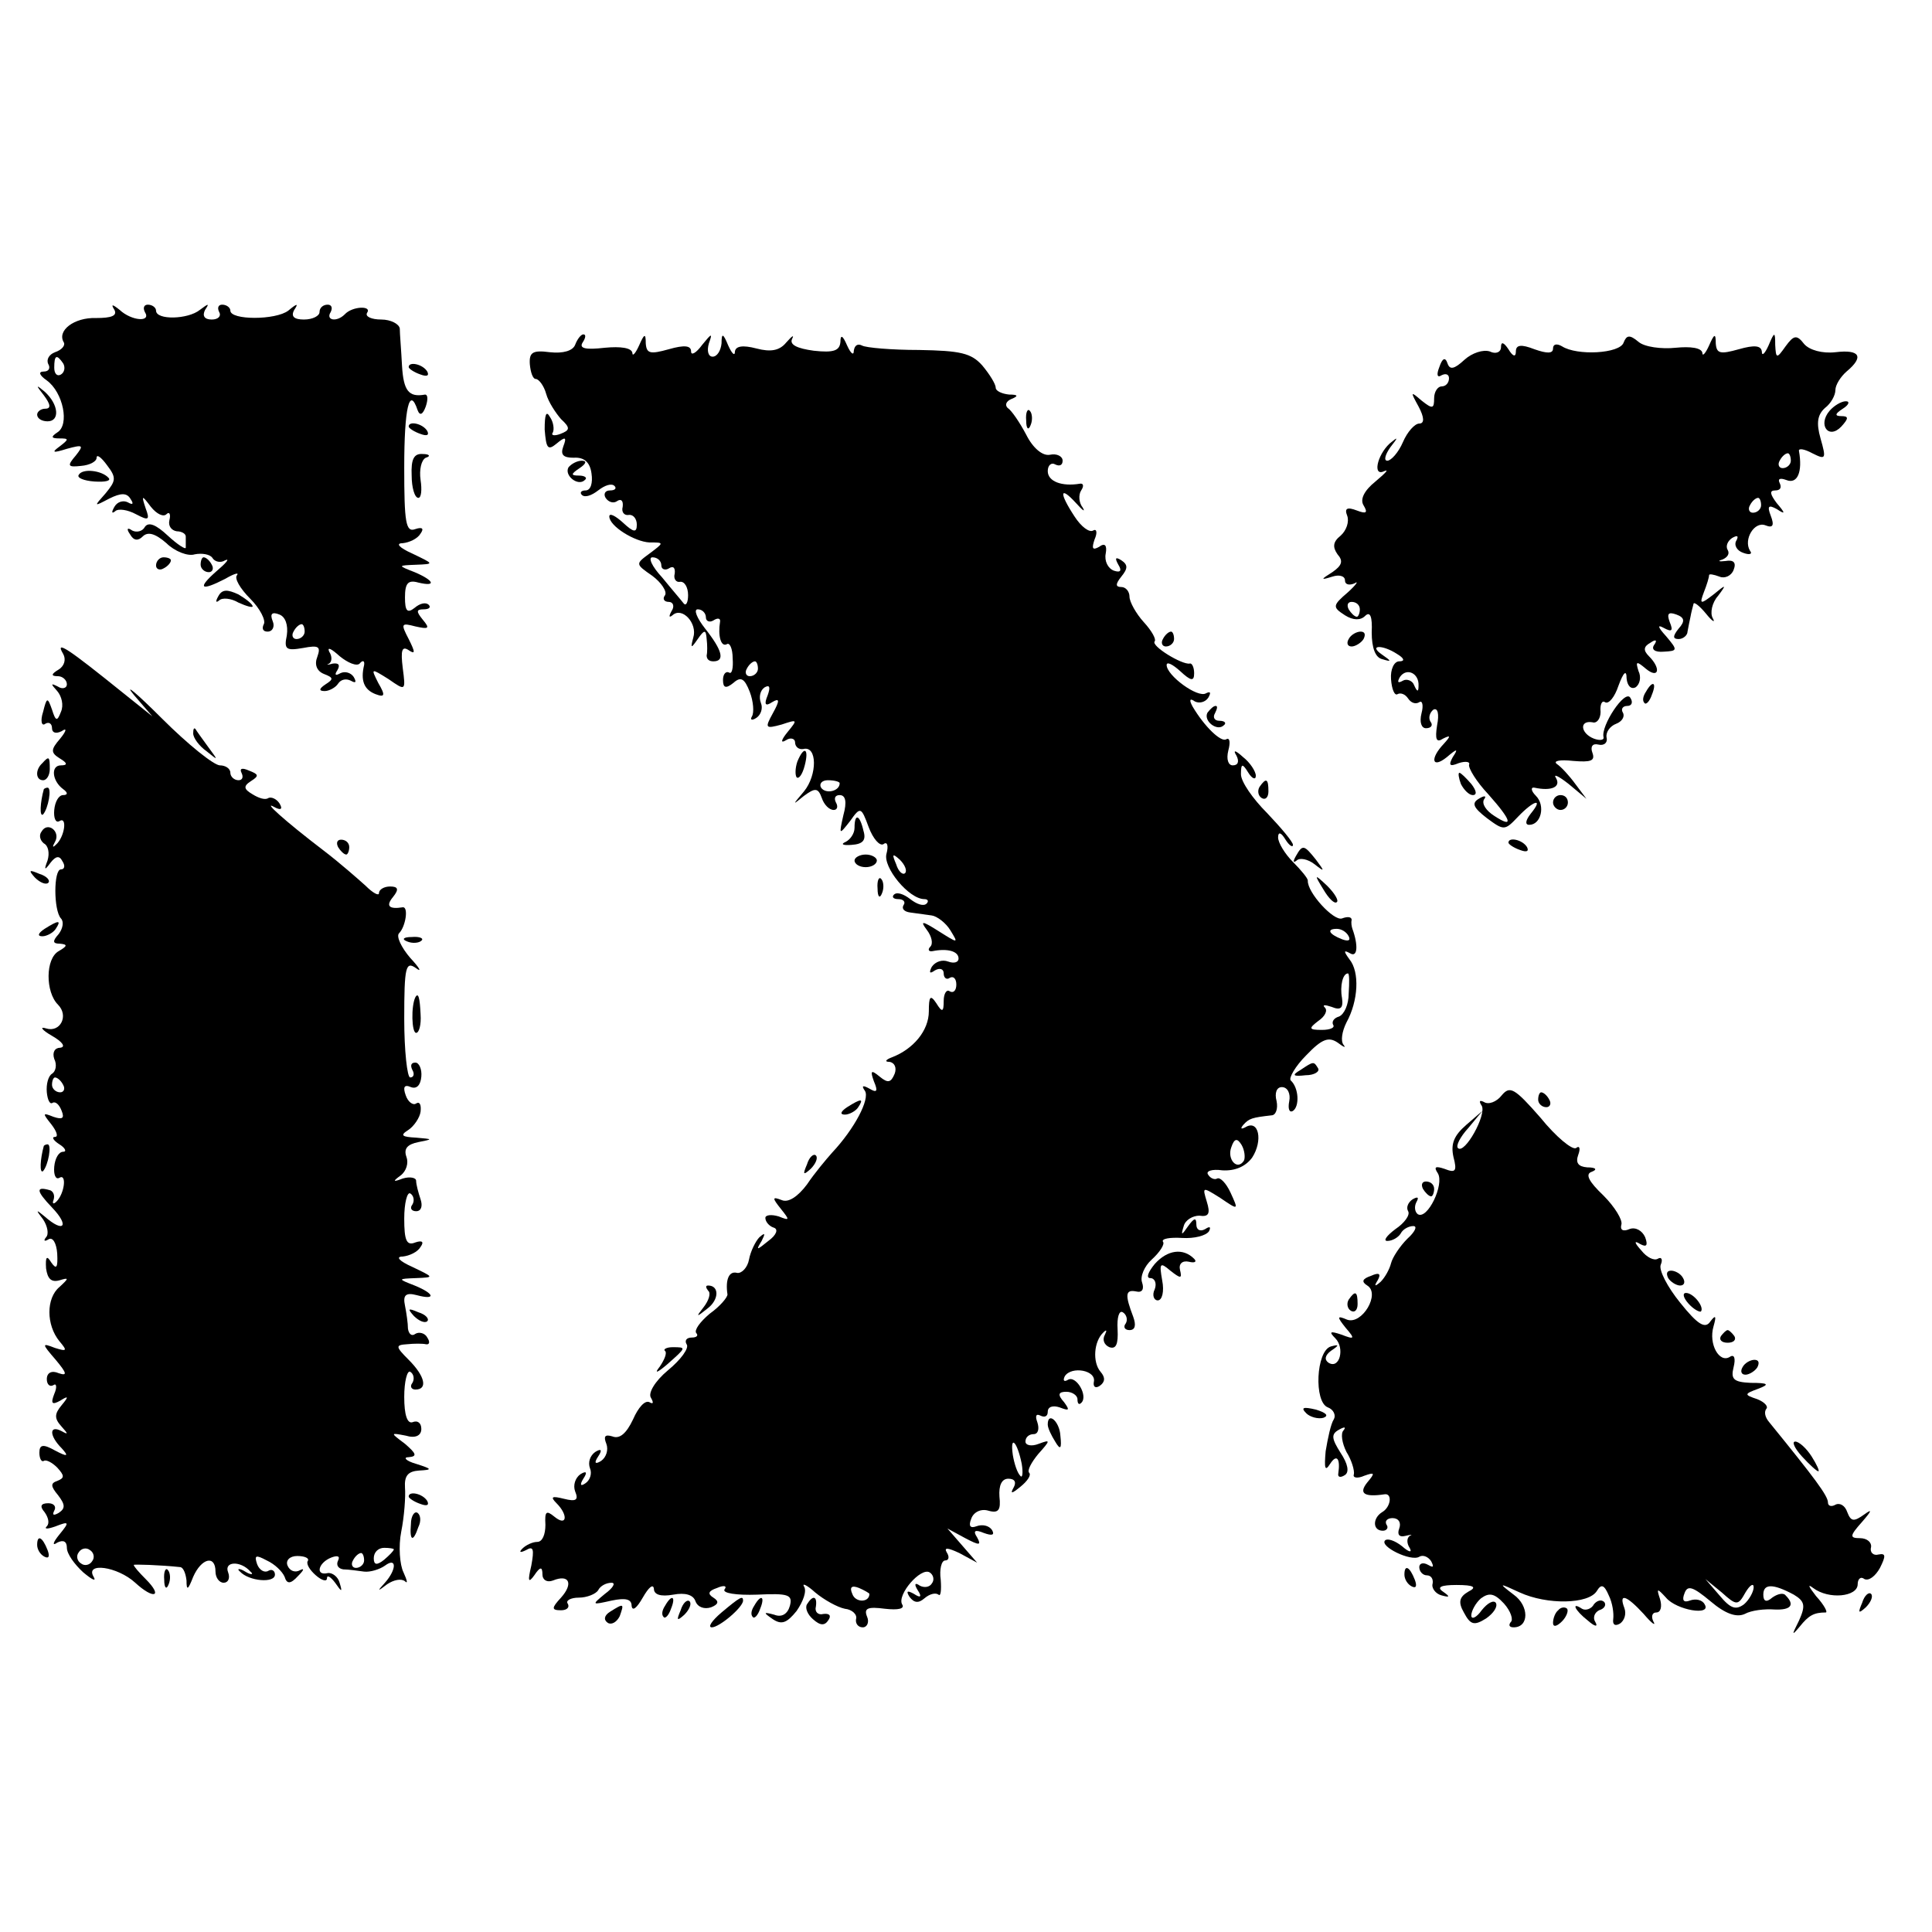 <?xml version="1.0" standalone="no"?>
<!DOCTYPE svg PUBLIC "-//W3C//DTD SVG 20010904//EN"
 "http://www.w3.org/TR/2001/REC-SVG-20010904/DTD/svg10.dtd">
<svg version="1.0" xmlns="http://www.w3.org/2000/svg"
 width="260pt" height="260pt" viewBox="0 0 260 260"
 preserveAspectRatio="xMidYMid meet">
<g transform="translate(0,260) scale(0.1,-0.1)"
fill="#000000" stroke="none">
<path d="M154 2183 c4 -8 -4 -11 -25 -11 -29 1 -53 -17 -43 -33 2 -4 -3 -10
-12 -13 -8 -3 -12 -10 -9 -16 3 -5 1 -10 -6 -10 -8 0 -6 -5 4 -12 22 -16 31
-60 14 -70 -9 -6 -8 -8 3 -8 13 0 13 -1 0 -11 -11 -8 -9 -9 10 -3 22 6 23 5
12 -9 -12 -14 -11 -16 7 -14 12 1 21 6 21 11 0 5 6 1 14 -10 13 -17 12 -21 -2
-38 -16 -18 -16 -18 5 -7 16 8 24 8 29 -1 4 -6 3 -8 -4 -4 -6 3 -14 1 -18 -6
-4 -7 -4 -10 1 -6 4 4 17 2 28 -4 17 -9 19 -8 13 8 -6 18 -5 18 7 2 8 -10 17
-14 21 -10 4 4 6 0 4 -8 -2 -8 3 -14 10 -15 6 0 12 -3 12 -7 0 -5 0 -11 0 -15
0 -3 -11 4 -24 16 -16 15 -26 19 -31 12 -3 -6 -11 -8 -17 -5 -7 5 -8 2 -3 -5
5 -9 11 -9 17 -3 7 7 17 4 32 -9 11 -11 29 -18 38 -15 10 2 21 0 24 -5 3 -5
11 -7 17 -3 7 3 1 -4 -12 -15 -26 -23 -21 -27 12 -10 12 7 19 9 16 5 -4 -4 4
-18 18 -32 13 -13 21 -29 18 -34 -3 -6 -1 -10 5 -10 7 0 10 7 7 14 -4 10 -1
13 9 9 8 -3 12 -14 10 -28 -4 -19 -1 -21 22 -17 21 4 24 2 19 -12 -4 -10 -1
-19 9 -23 13 -5 13 -7 2 -14 -9 -6 -9 -9 -1 -9 6 0 15 5 18 10 4 6 11 7 17 4
7 -4 8 -2 4 5 -4 6 -12 8 -18 5 -7 -4 -8 -2 -4 4 4 7 2 10 -6 9 -7 -2 -10 -2
-5 0 4 3 4 10 0 16 -3 7 3 4 14 -6 11 -9 23 -14 27 -10 4 5 7 4 6 -2 -5 -21 0
-33 15 -39 13 -5 14 -2 4 15 -10 20 -10 20 14 5 23 -16 23 -16 19 15 -3 24 -1
30 8 24 9 -6 9 -3 0 15 -11 21 -10 22 9 17 18 -4 20 -3 10 9 -9 11 -9 14 1 14
8 0 10 3 7 6 -4 4 -12 2 -19 -4 -10 -8 -13 -4 -13 14 0 19 4 24 18 20 25 -6
21 3 -5 14 -23 9 -23 9 2 10 25 1 24 1 -5 15 -18 8 -23 14 -13 14 9 1 20 6 24
13 5 7 2 9 -7 6 -13 -5 -15 9 -15 83 0 80 7 110 18 77 3 -8 7 -6 11 5 3 9 3
16 -1 16 -22 -4 -29 5 -31 39 -1 20 -3 43 -3 50 -1 6 -12 12 -25 12 -13 0 -22
4 -19 9 7 10 -20 9 -30 -2 -11 -11 -26 -8 -19 3 3 6 1 10 -4 10 -6 0 -11 -4
-11 -10 0 -5 -9 -10 -21 -10 -13 0 -18 4 -13 13 6 9 4 9 -8 -1 -17 -13 -78
-13 -78 0 0 4 -5 8 -11 8 -5 0 -7 -4 -4 -10 3 -5 -1 -10 -10 -10 -10 0 -13 5
-9 13 6 9 5 9 -7 0 -16 -13 -59 -14 -59 -1 0 4 -5 8 -11 8 -5 0 -7 -4 -4 -10
9 -14 -18 -12 -34 3 -10 8 -12 8 -7 0z m-69 -72 c3 -5 2 -12 -3 -15 -5 -3 -9
1 -9 9 0 17 3 19 12 6z m325 -361 c0 -5 -5 -10 -11 -10 -5 0 -7 5 -4 10 3 6 8
10 11 10 2 0 4 -4 4 -10z"/>
<path d="M774 2136 c-3 -8 -16 -12 -34 -10 -23 3 -28 0 -27 -16 1 -11 4 -20 8
-20 4 0 11 -9 14 -20 3 -11 13 -26 20 -34 13 -12 12 -15 -1 -20 -8 -3 -13 -2
-10 2 2 4 1 14 -4 21 -5 9 -7 3 -7 -17 2 -25 4 -29 16 -19 12 10 14 9 9 -4 -4
-11 0 -15 14 -15 14 1 22 -6 24 -21 2 -13 -1 -23 -8 -23 -6 0 -8 -3 -5 -6 4
-4 13 -1 22 6 9 7 18 10 22 6 3 -3 1 -6 -6 -6 -7 0 -9 -5 -6 -10 4 -6 11 -8
16 -4 5 3 8 0 7 -8 -2 -7 2 -12 8 -11 6 1 11 -5 11 -13 0 -11 -4 -11 -19 3
-10 9 -18 13 -18 8 0 -13 34 -34 54 -35 20 0 20 0 0 -15 -19 -14 -19 -14 4
-30 12 -9 20 -21 17 -26 -4 -5 -1 -9 5 -9 6 0 8 -6 4 -12 -4 -7 -4 -10 1 -6
13 12 34 -11 28 -30 -4 -15 -3 -15 6 -2 9 13 11 13 12 0 1 -8 1 -18 0 -22 0
-5 3 -8 9 -8 16 0 12 15 -11 44 -11 14 -16 26 -10 26 6 0 11 -5 11 -11 0 -5 5
-7 10 -4 6 4 10 3 9 -2 -3 -18 1 -34 9 -30 4 3 8 -6 8 -19 1 -13 -1 -22 -5
-19 -4 2 -8 -2 -8 -10 0 -11 4 -12 14 -4 10 9 15 6 22 -12 5 -13 6 -28 3 -33
-3 -5 0 -6 6 -2 6 4 9 13 6 20 -3 8 -1 17 5 21 7 4 8 0 4 -11 -5 -12 -3 -15 6
-9 10 6 11 3 1 -15 -11 -20 -10 -21 12 -15 21 7 22 7 8 -10 -9 -11 -10 -16 -2
-11 6 4 12 2 12 -3 0 -6 5 -10 11 -9 19 5 19 -35 1 -57 -16 -19 -16 -19 0 -6
15 11 19 11 24 -3 3 -9 10 -16 16 -16 5 0 6 5 3 10 -3 6 -1 10 5 10 8 0 10 -9
5 -27 -6 -27 -6 -27 9 -8 14 20 15 19 25 -8 6 -16 15 -26 20 -23 5 4 7 -2 4
-13 -5 -18 30 -61 51 -61 5 0 6 -3 3 -6 -4 -4 -13 -1 -22 6 -9 7 -18 10 -22 6
-3 -3 -1 -6 6 -6 7 0 10 -4 7 -8 -3 -5 1 -9 9 -10 8 -1 21 -3 29 -4 7 -1 19
-10 25 -20 11 -18 11 -18 -16 -1 -22 14 -25 14 -16 2 7 -9 9 -19 5 -23 -4 -4
-2 -7 3 -6 20 4 35 0 35 -10 0 -5 -6 -7 -14 -4 -8 3 -17 0 -22 -7 -4 -8 -3
-10 4 -5 7 4 12 2 12 -4 0 -6 4 -9 8 -6 5 3 9 -1 9 -9 0 -8 -4 -12 -9 -9 -4 3
-8 -3 -8 -13 0 -15 -2 -16 -10 -3 -8 12 -10 9 -10 -11 0 -26 -21 -51 -50 -62
-8 -3 -10 -6 -3 -6 7 -1 10 -8 7 -16 -5 -12 -9 -13 -20 -4 -12 10 -13 8 -8 -6
6 -14 4 -16 -6 -10 -9 5 -11 4 -6 -3 7 -11 -14 -51 -44 -83 -8 -9 -24 -28 -34
-43 -12 -16 -25 -25 -34 -21 -13 5 -13 3 -1 -12 12 -15 12 -16 -3 -10 -10 3
-18 2 -18 -2 0 -5 5 -11 11 -13 7 -2 4 -10 -7 -18 -16 -13 -17 -13 -9 0 5 10
5 12 -3 5 -5 -5 -12 -19 -14 -30 -2 -11 -10 -19 -16 -18 -11 3 -16 -9 -13 -29
0 -4 -10 -16 -24 -26 -13 -11 -21 -22 -18 -26 3 -3 1 -6 -6 -6 -7 0 -10 -4 -7
-9 4 -5 -8 -21 -25 -35 -18 -15 -27 -31 -23 -37 4 -7 3 -9 -2 -6 -6 3 -15 -7
-22 -23 -9 -19 -18 -27 -28 -23 -10 3 -12 0 -8 -10 3 -8 0 -18 -7 -23 -8 -5
-10 -3 -4 6 6 9 4 11 -4 6 -7 -5 -10 -14 -7 -22 3 -7 0 -16 -6 -20 -7 -5 -8
-2 -3 6 6 9 4 11 -4 6 -7 -5 -10 -15 -7 -23 5 -12 1 -14 -15 -10 -16 4 -19 3
-10 -6 16 -16 14 -32 -3 -18 -11 9 -13 7 -12 -11 0 -13 -4 -23 -11 -23 -6 0
-15 -4 -20 -9 -5 -5 -3 -6 5 -2 10 6 11 1 7 -21 -5 -21 -4 -24 4 -13 8 12 11
12 11 1 0 -7 6 -11 14 -8 22 9 28 -4 11 -23 -13 -14 -13 -17 0 -17 8 0 12 4 9
9 -3 4 4 8 15 8 11 0 23 5 26 10 3 6 11 10 18 10 6 0 2 -7 -9 -15 -18 -15 -18
-15 9 -9 19 4 27 2 27 -7 1 -8 7 -3 15 11 8 14 14 19 15 12 0 -8 9 -11 26 -8
16 3 27 0 30 -9 3 -8 12 -11 21 -8 10 4 11 8 3 13 -8 5 -7 9 5 13 9 4 14 3 10
-2 -3 -5 16 -8 44 -7 42 2 48 0 44 -15 -3 -11 -11 -16 -21 -12 -15 4 -15 3 -2
-6 12 -8 19 -5 32 11 9 13 14 27 10 33 -3 5 4 2 15 -8 12 -10 30 -20 40 -22
10 -1 17 -8 15 -14 -1 -6 3 -11 9 -11 6 0 9 7 6 14 -5 12 1 14 24 11 18 -2 27
0 23 6 -7 13 25 50 37 43 5 -3 7 -10 3 -15 -3 -5 -10 -6 -16 -3 -7 5 -8 2 -3
-6 6 -9 4 -11 -5 -5 -9 5 -11 4 -6 -4 6 -8 12 -9 20 -2 7 6 15 8 19 5 3 -3 4
6 3 20 -2 14 1 26 6 26 5 0 6 5 2 11 -4 7 2 6 17 -1 l24 -13 -20 23 -20 23 24
-13 c19 -10 22 -10 16 1 -6 9 -3 11 9 6 11 -4 15 -3 11 4 -4 6 -13 8 -21 5 -8
-3 -11 0 -7 10 3 9 13 14 23 11 14 -4 17 1 15 19 -1 15 3 24 12 24 9 0 11 -5
7 -12 -5 -9 -2 -8 9 1 10 8 15 16 12 19 -3 3 3 14 12 25 17 19 17 20 1 14 -10
-4 -18 -2 -18 3 0 6 5 10 11 10 6 0 8 7 5 16 -3 8 -2 12 4 9 6 -3 10 -1 10 5
0 7 7 9 16 6 13 -5 14 -4 6 7 -9 10 -8 14 3 14 8 0 15 -5 15 -10 0 -6 2 -8 5
-5 10 9 -7 38 -18 31 -5 -3 -7 -1 -4 5 9 14 43 8 39 -8 -1 -6 2 -9 8 -5 7 5 8
11 1 19 -11 13 -9 41 4 53 4 4 5 3 2 -3 -4 -7 -1 -14 6 -17 9 -3 12 4 11 24
-1 16 2 26 7 23 5 -3 7 -10 4 -15 -4 -5 -1 -9 5 -9 8 0 9 7 5 18 -11 29 -11
37 4 34 8 -2 11 3 8 12 -3 8 3 22 13 31 11 10 18 21 15 24 -2 4 9 6 26 5 16
-1 32 3 36 9 3 6 1 7 -5 3 -7 -4 -12 -1 -12 6 0 10 -3 9 -11 -2 -9 -13 -10
-13 -6 0 2 8 12 14 21 14 13 -2 15 3 10 19 -6 20 -6 20 18 5 25 -17 25 -17 14
7 -6 13 -14 21 -18 19 -3 -2 -9 0 -12 5 -4 5 5 8 19 6 17 -1 31 5 40 17 15 23
9 52 -9 41 -6 -3 -7 -2 -3 3 8 9 12 10 38 13 6 0 9 9 7 19 -3 11 0 19 7 19 8
0 12 -9 10 -19 -2 -10 0 -16 5 -13 9 6 8 31 -3 41 -3 3 6 19 21 34 21 22 30
25 42 17 8 -6 12 -8 8 -3 -4 5 -2 18 4 30 16 29 18 68 4 85 -8 11 -8 13 1 8
10 -6 11 11 3 33 -1 3 -2 8 -1 12 0 4 -5 5 -13 2 -11 -4 -47 35 -46 51 0 3 -9
14 -20 25 -11 11 -20 26 -20 33 0 8 4 7 10 -3 5 -8 10 -11 10 -7 0 4 -16 23
-35 43 -19 19 -35 42 -35 52 0 15 2 15 10 2 5 -8 10 -10 10 -4 0 6 -8 18 -17
25 -11 10 -14 10 -9 2 4 -8 2 -13 -5 -13 -6 0 -9 8 -6 20 3 11 2 18 -3 15 -7
-4 -29 17 -45 44 -5 9 -4 12 3 7 6 -3 14 -1 18 5 4 7 3 9 -3 6 -11 -7 -53 24
-53 38 0 5 8 1 18 -8 15 -14 19 -14 19 -3 0 8 -3 14 -6 13 -10 -2 -53 24 -47
30 2 3 -4 14 -15 26 -10 11 -19 27 -19 34 0 7 -5 13 -11 13 -8 0 -8 4 0 14 9
11 9 16 0 22 -8 5 -9 3 -4 -6 5 -8 3 -11 -6 -8 -8 3 -13 13 -11 23 2 11 -1 15
-9 9 -9 -5 -10 -2 -6 10 4 9 3 15 -2 12 -5 -3 -16 5 -25 19 -21 32 -20 42 2
18 9 -10 13 -13 9 -6 -5 6 -6 17 -2 23 4 6 3 10 -2 9 -24 -4 -43 3 -43 17 0 8
5 12 10 9 6 -3 10 -1 10 5 0 6 -8 10 -17 8 -10 -2 -23 9 -32 27 -9 17 -20 33
-25 36 -4 4 -2 9 5 12 10 4 9 6 -3 6 -10 1 -18 5 -18 9 0 5 -8 18 -18 30 -15
17 -30 20 -85 21 -37 0 -72 3 -77 6 -6 3 -10 0 -11 -7 0 -7 -4 -4 -9 7 -6 14
-9 15 -9 5 -1 -12 -9 -15 -36 -12 -22 3 -33 8 -29 16 3 6 0 4 -8 -5 -9 -11
-21 -13 -40 -8 -19 5 -28 3 -29 -4 0 -7 -4 -3 -9 8 -7 17 -9 17 -9 3 -1 -10
-6 -18 -12 -18 -6 0 -8 8 -5 18 5 14 4 14 -9 -2 -8 -11 -15 -15 -15 -9 0 8 -9
9 -30 3 -25 -7 -30 -6 -31 8 0 14 -2 13 -9 -3 -5 -11 -9 -15 -9 -10 -1 7 -16
9 -37 7 -26 -3 -35 -1 -30 7 4 6 5 11 1 11 -3 0 -8 -6 -11 -14z m116 -297 c0
-5 5 -7 10 -4 6 4 9 1 8 -7 -2 -7 2 -12 7 -11 6 1 11 -7 11 -18 0 -10 -3 -15
-6 -11 -3 4 -16 19 -29 35 -14 15 -19 27 -13 27 7 0 12 -5 12 -11z m130 -139
c0 -5 -5 -10 -11 -10 -5 0 -7 5 -4 10 3 6 8 10 11 10 2 0 4 -4 4 -10z m110
-154 c0 -11 -19 -15 -25 -6 -3 5 1 10 9 10 9 0 16 -2 16 -4z m88 -121 c-3 -3
-9 2 -12 12 -6 14 -5 15 5 6 7 -7 10 -15 7 -18z m597 -85 c3 -6 -1 -7 -9 -4
-18 7 -21 14 -7 14 6 0 13 -4 16 -10z m0 -77 c0 -15 -6 -28 -13 -31 -7 -2 -10
-7 -8 -11 3 -4 -4 -7 -15 -7 -18 0 -18 2 -5 12 9 6 13 14 9 18 -4 4 0 4 9 1
12 -5 16 -2 14 12 -3 16 1 33 8 33 2 0 2 -12 1 -27z m-141 -225 c-9 -14 -23 2
-17 18 4 12 8 13 14 3 4 -7 5 -17 3 -21z m-299 -408 c2 -12 1 -20 -2 -16 -4 4
-8 16 -10 28 -4 28 6 18 12 -12z m-205 -175 c0 -12 -19 -12 -23 0 -4 9 -1 12
9 8 7 -3 14 -7 14 -8z"/>
<path d="M2185 2139 c-5 -15 -63 -18 -83 -5 -7 4 -12 3 -12 -3 0 -7 -8 -7 -25
-1 -18 7 -25 6 -25 -3 0 -8 -4 -7 -10 3 -6 9 -10 11 -10 3 0 -7 -7 -10 -15 -6
-9 3 -24 -2 -34 -11 -14 -13 -20 -14 -23 -5 -3 9 -7 7 -11 -5 -4 -10 -3 -15 3
-11 6 3 10 1 10 -4 0 -6 -4 -11 -10 -11 -5 0 -10 -7 -10 -16 0 -14 -2 -15 -17
-3 -15 13 -15 12 -4 -8 8 -15 8 -23 1 -23 -6 0 -16 -11 -22 -25 -6 -14 -16
-25 -21 -25 -5 0 -3 8 4 18 11 14 11 15 -1 5 -17 -16 -23 -45 -7 -37 7 3 1 -3
-12 -14 -15 -12 -21 -24 -16 -32 6 -10 4 -12 -9 -7 -13 5 -17 3 -13 -7 3 -8
-1 -20 -9 -27 -10 -8 -11 -15 -4 -25 8 -9 6 -15 -7 -24 -16 -10 -16 -11 0 -6
9 3 17 1 17 -5 0 -6 6 -7 13 -4 6 4 2 -2 -9 -12 -21 -18 -21 -20 -4 -31 11 -7
21 -7 27 -1 7 7 10 -1 9 -22 0 -21 5 -34 14 -36 13 -4 13 -3 0 6 -19 13 0 14
20 1 10 -6 11 -10 3 -10 -7 0 -12 -11 -11 -24 1 -14 5 -23 9 -20 4 2 10 0 14
-6 4 -6 10 -8 15 -5 4 3 6 -4 3 -15 -3 -12 0 -20 6 -20 7 0 10 4 6 9 -3 5 -1
12 4 16 6 3 8 -6 5 -21 -3 -19 -1 -24 8 -18 10 5 11 4 1 -7 -19 -20 -16 -34 4
-18 14 12 16 12 8 0 -6 -11 -4 -13 8 -8 9 3 16 2 14 -2 -1 -5 10 -23 26 -40
32 -36 34 -46 8 -29 -11 7 -17 16 -14 22 4 5 1 6 -7 1 -10 -6 -7 -12 11 -26
23 -17 24 -17 42 2 21 22 35 26 17 4 -7 -9 -8 -15 -2 -15 16 0 22 26 9 39 -7
7 -7 12 -2 11 23 -5 36 1 29 13 -4 6 3 3 17 -8 l24 -20 -15 20 c-8 11 -19 23
-25 27 -5 4 4 6 22 4 24 -2 30 0 26 11 -3 8 0 13 8 11 8 -2 13 3 11 10 -1 7 5
15 13 18 8 3 12 10 9 15 -3 5 0 9 6 9 6 0 8 5 4 11 -7 12 -40 -38 -36 -53 1
-4 -5 -5 -13 -2 -18 7 -20 25 -2 22 6 -2 11 5 11 14 -1 10 2 16 6 13 5 -3 13
7 18 22 7 19 11 22 11 10 1 -10 6 -15 12 -12 6 4 8 14 4 22 -4 13 -3 14 10 3
17 -14 21 0 4 17 -8 8 -7 13 2 18 7 5 10 4 5 -3 -4 -6 1 -10 13 -9 19 1 19 2
3 21 -11 12 -12 16 -3 11 11 -6 13 -4 8 8 -4 11 -2 14 9 10 11 -4 12 -9 3 -19
-8 -10 -8 -14 0 -14 6 0 12 5 12 10 1 6 3 15 4 20 1 6 3 13 4 17 0 4 8 -2 17
-13 8 -10 13 -13 9 -6 -4 7 -1 21 7 30 12 16 11 16 -6 2 -18 -14 -19 -13 -13
3 4 10 7 20 7 23 0 2 6 1 14 -2 7 -3 16 1 19 9 4 10 0 14 -11 12 -9 -1 -11 0
-4 2 7 3 10 8 7 13 -3 5 0 12 6 16 7 4 9 3 6 -3 -4 -6 0 -14 9 -17 8 -3 13 -2
9 3 -9 15 6 40 21 34 10 -4 12 0 7 13 -5 13 -3 15 8 9 12 -8 12 -6 0 8 -9 12
-10 17 -2 17 7 0 9 4 6 10 -3 6 1 7 9 4 15 -6 22 11 17 39 -1 4 7 3 18 -3 18
-9 19 -8 11 20 -6 21 -4 32 6 41 8 6 14 17 14 24 0 7 7 18 15 25 24 20 18 30
-15 26 -18 -2 -35 3 -42 11 -10 13 -14 12 -25 -3 -12 -17 -13 -17 -14 2 0 18
-1 18 -9 -1 -5 -11 -9 -15 -9 -8 -1 8 -10 9 -31 3 -25 -7 -30 -6 -31 8 0 14
-2 13 -9 -3 -5 -11 -9 -15 -9 -10 -1 7 -16 9 -36 7 -19 -2 -42 1 -50 8 -12 10
-16 9 -20 -1z m225 -159 c0 -5 -5 -10 -11 -10 -5 0 -7 5 -4 10 3 6 8 10 11 10
2 0 4 -4 4 -10z m-40 -60 c0 -5 -5 -10 -11 -10 -5 0 -7 5 -4 10 3 6 8 10 11
10 2 0 4 -4 4 -10z m-540 -140 c0 -5 -2 -10 -4 -10 -3 0 -8 5 -11 10 -3 6 -1
10 4 10 6 0 11 -4 11 -10z m79 -103 c0 -9 -2 -8 -6 1 -2 6 -10 9 -15 6 -7 -4
-8 -2 -4 5 9 13 26 5 25 -12z"/>
<path d="M550 2106 c0 -2 7 -7 16 -10 8 -3 12 -2 9 4 -6 10 -25 14 -25 6z"/>
<path d="M59 2068 c9 -12 10 -18 2 -18 -6 0 -11 -4 -11 -8 0 -5 6 -9 14 -9 17
0 15 23 -4 40 -12 10 -12 9 -1 -5z"/>
<path d="M2462 2047 c-16 -19 -1 -39 16 -21 10 11 10 14 0 14 -9 0 -9 3 2 10
8 5 10 10 4 10 -6 0 -16 -6 -22 -13z"/>
<path d="M1381 2034 c0 -11 3 -14 6 -6 3 7 2 16 -1 19 -3 4 -6 -2 -5 -13z"/>
<path d="M550 2026 c0 -2 7 -7 16 -10 8 -3 12 -2 9 4 -6 10 -25 14 -25 6z"/>
<path d="M554 1960 c0 -16 4 -30 9 -30 4 0 5 11 3 24 -2 14 1 27 7 30 7 2 5 5
-4 5 -12 1 -16 -7 -15 -29z"/>
<path d="M765 1971 c-6 -11 13 -26 22 -17 4 3 0 6 -8 6 -11 0 -11 2 1 10 9 6
10 10 3 10 -6 0 -14 -4 -18 -9z"/>
<path d="M106 1961 c-3 -4 7 -8 21 -9 15 -1 23 1 19 5 -9 10 -35 13 -40 4z"/>
<path d="M210 1839 c0 -5 5 -7 10 -4 6 3 10 8 10 11 0 2 -4 4 -10 4 -5 0 -10
-5 -10 -11z"/>
<path d="M270 1840 c0 -5 5 -10 11 -10 5 0 7 5 4 10 -3 6 -8 10 -11 10 -2 0
-4 -4 -4 -10z"/>
<path d="M294 1798 c-4 -7 -4 -10 1 -6 4 4 16 3 26 -3 11 -5 19 -7 19 -5 0 3
-9 10 -19 16 -15 7 -22 7 -27 -2z"/>
<path d="M1565 1740 c-3 -5 -1 -10 4 -10 6 0 11 5 11 10 0 6 -2 10 -4 10 -3 0
-8 -4 -11 -10z"/>
<path d="M1815 1740 c-3 -5 -2 -10 4 -10 5 0 13 5 16 10 3 6 2 10 -4 10 -5 0
-13 -4 -16 -10z"/>
<path d="M85 1720 c4 -7 2 -16 -6 -21 -10 -6 -11 -9 -1 -9 6 0 12 -5 12 -11 0
-5 -6 -7 -12 -3 -10 5 -10 4 -1 -6 6 -7 9 -19 5 -28 -5 -13 -7 -13 -12 3 -6
17 -7 17 -12 -3 -4 -12 -2 -20 3 -16 5 3 9 0 9 -6 0 -6 5 -8 13 -4 7 5 7 1 -2
-10 -13 -15 -13 -19 0 -27 10 -6 10 -9 1 -9 -14 0 -12 -21 3 -32 7 -5 6 -8 0
-8 -6 0 -11 -9 -12 -20 -1 -11 2 -18 7 -15 11 7 7 -22 -5 -32 -4 -4 -5 -3 -1
4 8 14 -10 28 -18 14 -4 -5 -2 -12 3 -16 6 -3 8 -13 5 -23 -5 -13 -4 -14 4 -3
7 9 12 10 16 2 4 -6 3 -11 -2 -11 -10 0 -10 -55 0 -66 4 -4 3 -13 -3 -21 -9
-10 -8 -13 2 -13 10 -1 10 -3 -2 -10 -18 -10 -18 -55 -1 -72 15 -15 3 -38 -16
-32 -9 3 -6 -2 8 -10 14 -8 19 -15 11 -16 -7 0 -11 -6 -8 -15 4 -8 2 -17 -3
-20 -5 -3 -8 -14 -7 -25 1 -10 4 -17 8 -14 4 2 9 -3 12 -11 4 -10 1 -12 -11
-8 -15 6 -15 5 -3 -10 7 -9 10 -17 5 -17 -5 0 -2 -5 6 -10 8 -5 10 -10 5 -10
-6 0 -11 -9 -12 -20 -1 -11 2 -18 7 -15 10 6 7 -21 -4 -32 -4 -4 -6 -3 -4 2 2
6 0 11 -4 13 -20 6 -20 0 2 -23 24 -25 16 -35 -10 -12 -12 10 -12 9 -2 -4 6
-9 8 -20 4 -24 -4 -5 -2 -6 3 -3 6 4 11 -5 12 -19 1 -19 -1 -22 -8 -12 -6 10
-8 8 -7 -8 2 -14 7 -19 18 -16 13 4 13 3 0 -9 -18 -15 -18 -51 0 -73 11 -13
10 -14 -6 -9 -18 7 -18 6 1 -16 15 -18 16 -22 4 -18 -9 4 -16 1 -16 -8 0 -7 4
-11 9 -8 4 3 5 -3 1 -12 -5 -13 -3 -15 8 -9 11 7 12 6 2 -6 -10 -12 -10 -18 0
-29 9 -10 9 -11 0 -6 -17 9 -17 -6 0 -23 10 -11 8 -12 -9 -3 -16 9 -21 8 -21
-3 0 -8 3 -13 6 -11 3 2 11 -2 18 -9 10 -11 10 -14 0 -18 -9 -3 -9 -7 1 -19
10 -13 10 -18 1 -24 -7 -4 -9 -3 -6 3 3 5 0 10 -8 10 -10 0 -12 -4 -5 -12 5
-7 7 -15 3 -19 -4 -4 1 -4 12 0 18 7 19 6 5 -11 -9 -11 -10 -16 -3 -11 8 4 13
2 13 -7 0 -8 10 -22 22 -33 12 -10 18 -13 14 -6 -12 20 32 14 56 -8 25 -23 38
-19 14 5 -9 9 -16 17 -16 19 0 1 35 0 63 -3 4 -1 7 -9 8 -18 0 -14 2 -13 9 5
11 25 30 30 30 7 0 -8 5 -15 11 -15 6 0 9 6 6 14 -6 15 17 16 30 1 5 -4 1 -5
-7 0 -8 5 -12 4 -7 0 12 -13 47 -16 47 -4 0 5 -4 8 -9 5 -5 -3 -12 1 -15 9 -4
12 -2 13 13 5 11 -5 21 -15 24 -22 3 -10 8 -10 18 1 8 8 9 11 3 8 -7 -4 -14
-1 -17 6 -3 7 3 13 13 13 10 0 17 -3 14 -7 -2 -4 3 -12 11 -19 8 -7 15 -9 15
-4 0 5 5 2 11 -6 9 -13 10 -13 6 0 -2 8 -10 14 -16 13 -17 -4 -13 14 5 21 8 3
12 2 9 -4 -3 -6 0 -11 7 -12 7 0 20 -2 28 -3 8 -1 21 3 28 8 16 12 16 -5 0
-23 -11 -12 -10 -12 3 -2 9 6 19 8 24 4 4 -4 3 1 -2 12 -5 10 -7 35 -3 55 4
20 6 47 5 59 -1 16 4 22 19 23 18 1 18 2 -4 9 -14 4 -18 9 -10 9 12 1 10 5 -5
18 -20 15 -20 15 1 11 13 -4 21 0 21 9 0 8 -5 12 -12 9 -7 -2 -11 10 -11 34 0
21 4 36 8 34 5 -3 6 -10 3 -15 -4 -5 -1 -9 4 -9 17 0 13 18 -9 40 -18 18 -18
20 -2 21 9 1 21 1 25 0 5 -1 6 3 2 9 -3 6 -11 8 -16 5 -5 -4 -9 0 -10 7 0 7
-2 21 -4 31 -3 14 1 18 16 14 26 -7 24 2 -3 13 -23 9 -23 9 2 10 25 1 24 1 -5
15 -18 8 -23 14 -13 14 9 1 20 6 24 13 5 7 2 9 -7 6 -12 -5 -15 3 -15 32 0 21
4 36 8 34 5 -3 6 -10 3 -15 -4 -5 -1 -9 5 -9 7 0 9 7 6 16 -3 9 -6 20 -6 25 0
4 -8 6 -18 3 -13 -5 -14 -4 -3 4 8 6 11 17 8 25 -4 11 1 17 16 20 20 4 20 4
-3 6 -19 1 -22 3 -11 10 8 5 16 17 17 25 1 9 -1 14 -6 11 -4 -3 -11 2 -14 11
-4 11 -2 15 7 11 8 -3 13 3 14 14 1 10 -3 19 -8 19 -6 0 -7 -4 -4 -10 3 -5 2
-10 -3 -10 -4 0 -8 36 -8 79 0 70 2 78 16 68 8 -6 5 0 -8 14 -12 14 -19 29
-15 33 9 9 13 36 5 35 -19 -3 -23 2 -13 14 8 10 7 14 -4 14 -8 0 -15 -4 -15
-9 0 -4 -8 0 -18 10 -10 9 -35 31 -56 47 -55 42 -83 68 -67 59 9 -5 12 -3 7 5
-4 6 -11 9 -15 7 -4 -3 -13 0 -21 5 -12 7 -13 11 -2 18 11 7 10 9 -3 14 -9 4
-13 3 -10 -3 3 -6 1 -10 -4 -10 -6 0 -11 5 -11 10 0 6 -7 10 -14 10 -8 0 -43
28 -78 63 -34 34 -52 49 -38 32 l25 -29 -40 32 c-72 58 -92 72 -80 52z m0
-580 c3 -5 1 -10 -4 -10 -6 0 -11 5 -11 10 0 6 2 10 4 10 3 0 8 -4 11 -10z
m39 -641 c-3 -5 -10 -7 -15 -3 -5 3 -7 10 -3 15 3 5 10 7 15 3 5 -3 7 -10 3
-15z m406 16 c0 -2 -6 -8 -13 -14 -10 -8 -14 -7 -14 2 0 8 6 14 14 14 7 0 13
-1 13 -2z m-40 -15 c0 -5 -5 -10 -11 -10 -5 0 -7 5 -4 10 3 6 8 10 11 10 2 0
4 -4 4 -10z"/>
<path d="M2215 1669 c-4 -6 -5 -12 -2 -15 2 -3 7 2 10 11 7 17 1 20 -8 4z"/>
<path d="M1625 1641 c-6 -11 13 -26 22 -17 4 3 1 6 -6 6 -7 0 -9 5 -6 10 3 6
4 10 1 10 -3 0 -7 -4 -11 -9z"/>
<path d="M260 1613 c0 -6 8 -17 18 -24 16 -13 16 -13 2 6 -8 11 -16 22 -17 24
-2 2 -3 0 -3 -6z"/>
<path d="M1073 1575 c-3 -9 -3 -18 -1 -21 3 -3 8 4 11 16 6 23 -1 27 -10 5z"/>
<path d="M57 1573 c-10 -9 -9 -23 1 -23 5 0 9 7 9 15 0 17 -1 18 -10 8z"/>
<path d="M1966 1545 c4 -8 11 -15 16 -15 6 0 5 6 -2 15 -7 8 -14 15 -16 15 -2
0 -1 -7 2 -15z"/>
<path d="M1695 1541 c-3 -5 -2 -12 3 -15 5 -3 9 1 9 9 0 17 -3 19 -12 6z"/>
<path d="M59 1538 c-5 -18 -6 -38 -1 -34 7 8 12 36 6 36 -2 0 -4 -1 -5 -2z"/>
<path d="M2090 1520 c0 -5 5 -10 10 -10 6 0 10 5 10 10 0 6 -4 10 -10 10 -5 0
-10 -4 -10 -10z"/>
<path d="M1150 1486 c0 -8 -6 -16 -12 -19 -7 -3 -4 -5 8 -4 15 1 20 6 16 19
-5 22 -12 24 -12 4z"/>
<path d="M455 1460 c3 -5 8 -10 11 -10 2 0 4 5 4 10 0 6 -5 10 -11 10 -5 0 -7
-4 -4 -10z"/>
<path d="M2030 1466 c0 -2 7 -7 16 -10 8 -3 12 -2 9 4 -6 10 -25 14 -25 6z"/>
<path d="M1744 1448 c-4 -7 -4 -10 1 -6 4 4 15 2 24 -5 14 -11 14 -10 2 6 -16
20 -18 21 -27 5z"/>
<path d="M1150 1442 c0 -5 7 -9 15 -9 8 0 15 4 15 9 0 4 -7 8 -15 8 -8 0 -15
-4 -15 -8z"/>
<path d="M47 1419 c7 -7 15 -10 18 -7 3 3 -2 9 -12 12 -14 6 -15 5 -6 -5z"/>
<path d="M1181 1404 c0 -11 3 -14 6 -6 3 7 2 16 -1 19 -3 4 -6 -2 -5 -13z"/>
<path d="M1781 1403 c7 -12 15 -20 18 -17 3 2 -3 12 -13 22 -17 16 -18 16 -5
-5z"/>
<path d="M60 1350 c-9 -6 -10 -10 -3 -10 6 0 15 5 18 10 8 12 4 12 -15 0z"/>
<path d="M548 1333 c7 -3 16 -2 19 1 4 3 -2 6 -13 5 -11 0 -14 -3 -6 -6z"/>
<path d="M559 1258 c-6 -12 -5 -48 1 -48 4 0 7 11 6 25 -1 22 -3 30 -7 23z"/>
<path d="M1750 1160 c-12 -7 -10 -9 7 -7 12 0 19 5 17 9 -6 10 -6 10 -24 -2z"/>
<path d="M2021 1126 c-7 -9 -18 -13 -24 -9 -6 3 -7 1 -3 -5 7 -12 -23 -66 -32
-57 -3 3 3 15 14 27 l19 23 -22 -19 c-16 -14 -21 -25 -17 -43 5 -19 3 -22 -12
-16 -12 4 -15 3 -9 -6 9 -15 -14 -63 -27 -55 -4 3 -5 10 -2 16 4 7 2 8 -5 4
-6 -4 -9 -11 -6 -16 3 -5 -5 -16 -17 -24 -12 -9 -17 -16 -11 -16 7 0 15 5 18
10 3 6 11 10 17 10 6 0 2 -8 -8 -17 -10 -10 -20 -25 -22 -33 -2 -8 -8 -19 -14
-25 -8 -7 -9 -6 -4 2 5 9 2 11 -9 6 -12 -4 -13 -8 -5 -13 18 -11 -7 -53 -27
-46 -14 6 -14 4 -2 -11 13 -15 12 -16 -6 -9 -15 5 -17 4 -8 -5 13 -13 6 -42
-9 -33 -6 4 -5 10 3 16 12 8 11 9 0 6 -20 -6 -23 -75 -4 -82 8 -3 11 -11 8
-16 -4 -6 -8 -25 -11 -43 -2 -23 -1 -28 6 -17 9 14 14 7 11 -13 -1 -5 3 -6 9
-2 6 4 4 15 -6 30 -12 19 -13 25 -2 31 7 4 10 4 6 -1 -4 -4 -2 -17 4 -29 7
-11 11 -25 10 -30 -2 -5 5 -6 14 -2 14 5 15 4 4 -9 -12 -15 -4 -20 23 -16 11
2 9 -17 -3 -24 -13 -8 -13 -25 1 -25 5 0 8 4 5 8 -3 5 1 9 8 9 8 0 12 -6 9
-14 -3 -8 0 -12 8 -10 8 2 11 2 6 0 -4 -3 -4 -10 0 -16 4 -7 -1 -6 -10 2 -10
8 -20 11 -23 8 -8 -8 35 -29 46 -22 5 3 12 0 16 -6 4 -8 3 -9 -4 -5 -7 4 -12
2 -12 -3 0 -6 5 -11 10 -11 6 0 9 -5 8 -11 -2 -6 4 -14 12 -16 11 -3 12 -2 2
5 -9 6 -3 9 18 9 24 0 28 -3 16 -9 -12 -7 -14 -14 -6 -28 9 -17 14 -18 30 -8
10 7 16 16 13 21 -3 4 -11 0 -19 -10 -7 -10 -14 -13 -14 -7 0 6 6 17 13 23 11
8 18 7 31 -7 9 -10 13 -22 9 -25 -3 -4 -2 -7 4 -7 21 0 21 29 0 44 -21 16 -20
16 8 3 37 -17 93 -16 104 2 6 10 10 8 16 -6 5 -10 7 -24 6 -32 -1 -7 2 -10 9
-6 6 4 9 13 6 21 -8 21 3 17 26 -8 11 -13 17 -17 13 -10 -3 6 -2 12 4 12 6 0
8 8 5 18 -5 15 -4 15 8 2 14 -17 62 -25 52 -9 -3 6 -12 8 -20 5 -8 -3 -11 0
-7 10 4 11 11 9 35 -11 20 -17 35 -22 46 -17 9 5 27 7 40 6 22 -1 28 6 15 19
-3 4 -11 2 -18 -3 -8 -7 -12 -5 -12 4 0 15 13 15 41 0 15 -9 16 -15 7 -35 -10
-20 -10 -21 1 -8 12 15 19 19 35 19 3 0 -2 10 -13 22 -10 13 -12 17 -4 11 21
-16 60 -12 60 5 0 7 4 11 9 7 6 -3 15 4 21 15 8 16 8 20 -2 18 -7 -2 -12 3
-10 10 1 6 -5 12 -15 12 -14 0 -14 3 3 22 13 15 14 18 3 10 -14 -10 -18 -10
-23 3 -3 9 -10 13 -16 10 -5 -3 -10 -2 -10 3 0 9 -18 33 -79 108 -6 7 -7 14
-4 18 3 3 -2 9 -12 13 -18 6 -18 7 1 14 16 6 14 8 -10 8 -23 1 -27 5 -23 21 3
12 1 18 -5 14 -14 -9 -29 17 -22 41 4 14 3 16 -4 7 -7 -11 -17 -5 -41 25 -17
21 -29 44 -26 51 3 7 1 11 -4 8 -5 -3 -15 2 -22 11 -10 11 -10 14 -2 9 9 -5
11 -2 7 9 -4 9 -13 14 -21 11 -9 -4 -13 -1 -11 6 2 6 -9 24 -24 39 -20 19 -25
29 -16 32 8 3 6 6 -6 6 -12 1 -16 6 -12 17 3 8 2 13 -3 9 -5 -3 -27 15 -48 41
-35 40 -41 43 -52 30z m328 -669 c6 10 11 13 11 7 0 -6 -6 -17 -13 -23 -11 -8
-18 -6 -33 12 l-19 22 22 -18 c20 -18 22 -18 32 0z"/>
<path d="M2070 1120 c0 -5 5 -10 11 -10 5 0 7 5 4 10 -3 6 -8 10 -11 10 -2 0
-4 -4 -4 -10z"/>
<path d="M1140 1110 c-9 -6 -10 -10 -3 -10 6 0 15 5 18 10 8 12 4 12 -15 0z"/>
<path d="M59 1058 c-5 -18 -6 -38 -1 -34 7 8 12 36 6 36 -2 0 -4 -1 -5 -2z"/>
<path d="M1086 1033 c-6 -14 -5 -15 5 -6 7 7 10 15 7 18 -3 3 -9 -2 -12 -12z"/>
<path d="M1915 1000 c3 -5 8 -10 11 -10 2 0 4 5 4 10 0 6 -5 10 -11 10 -5 0
-7 -4 -4 -10z"/>
<path d="M1554 899 c-9 -11 -12 -19 -6 -19 6 0 9 -7 6 -15 -4 -8 -1 -15 4 -15
6 0 9 12 6 27 -4 23 -3 25 11 13 14 -11 16 -11 13 1 -2 8 3 13 12 11 8 -2 11
0 7 4 -15 15 -36 12 -53 -7z"/>
<path d="M2245 880 c3 -5 11 -10 16 -10 6 0 7 5 4 10 -3 6 -11 10 -16 10 -6 0
-7 -4 -4 -10z"/>
<path d="M953 863 c4 -3 1 -13 -6 -22 -11 -14 -10 -14 5 -2 16 12 16 31 1 31
-4 0 -3 -3 0 -7z"/>
<path d="M1815 851 c-3 -5 -2 -12 3 -15 5 -3 9 1 9 9 0 17 -3 19 -12 6z"/>
<path d="M2272 846 c7 -8 15 -12 17 -11 5 6 -10 25 -20 25 -5 0 -4 -6 3 -14z"/>
<path d="M557 829 c7 -7 15 -10 18 -7 3 3 -2 9 -12 12 -14 6 -15 5 -6 -5z"/>
<path d="M2316 802 c-3 -5 1 -9 9 -9 8 0 12 4 9 9 -3 4 -7 8 -9 8 -2 0 -6 -4
-9 -8z"/>
<path d="M895 782 c3 -3 -1 -12 -7 -21 -8 -10 -4 -9 10 3 26 23 26 23 7 23 -8
0 -13 -3 -10 -5z"/>
<path d="M2345 760 c-3 -5 -2 -10 4 -10 5 0 13 5 16 10 3 6 2 10 -4 10 -5 0
-13 -4 -16 -10z"/>
<path d="M1758 698 c5 -5 16 -8 23 -6 8 3 3 7 -10 11 -17 4 -21 3 -13 -5z"/>
<path d="M1410 683 c0 -5 5 -15 10 -23 7 -12 9 -10 7 8 -1 19 -17 33 -17 15z"/>
<path d="M2425 640 c10 -11 20 -20 22 -20 2 0 -2 9 -9 20 -7 11 -17 20 -22 20
-5 0 -1 -9 9 -20z"/>
<path d="M550 586 c0 -2 7 -7 16 -10 8 -3 12 -2 9 4 -6 10 -25 14 -25 6z"/>
<path d="M553 549 c-2 -23 3 -25 10 -4 4 8 3 16 -1 19 -4 3 -9 -4 -9 -15z"/>
<path d="M50 521 c0 -6 4 -13 10 -16 6 -3 7 1 4 9 -7 18 -14 21 -14 7z"/>
<path d="M221 474 c0 -11 3 -14 6 -6 3 7 2 16 -1 19 -3 4 -6 -2 -5 -13z"/>
<path d="M1890 481 c0 -6 4 -13 10 -16 6 -3 7 1 4 9 -7 18 -14 21 -14 7z"/>
<path d="M2506 443 c-6 -14 -5 -15 5 -6 7 7 10 15 7 18 -3 3 -9 -2 -12 -12z"/>
<path d="M895 439 c-4 -6 -5 -12 -2 -15 2 -3 7 2 10 11 7 17 1 20 -8 4z"/>
<path d="M916 433 c-6 -14 -5 -15 5 -6 7 7 10 15 7 18 -3 3 -9 -2 -12 -12z"/>
<path d="M971 430 c-13 -11 -19 -20 -13 -20 10 0 42 27 42 36 0 7 -4 5 -29
-16z"/>
<path d="M1015 439 c-4 -6 -5 -12 -2 -15 2 -3 7 2 10 11 7 17 1 20 -8 4z"/>
<path d="M1086 441 c-3 -5 1 -14 8 -20 10 -9 16 -9 21 -1 4 6 1 9 -7 8 -7 -2
-12 3 -10 10 2 14 -4 16 -12 3z"/>
<path d="M2145 441 c-3 -6 -11 -9 -16 -6 -15 10 -10 -2 8 -16 9 -8 14 -9 10
-2 -4 6 -1 13 5 16 7 2 10 7 7 11 -4 4 -10 2 -14 -3z"/>
<path d="M821 431 c-8 -5 -9 -11 -3 -15 5 -3 12 1 16 9 6 17 6 18 -13 6z"/>
<path d="M2097 433 c-4 -3 -7 -11 -7 -17 0 -6 5 -5 12 2 6 6 9 14 7 17 -3 3
-9 2 -12 -2z"/>
</g>
</svg>
